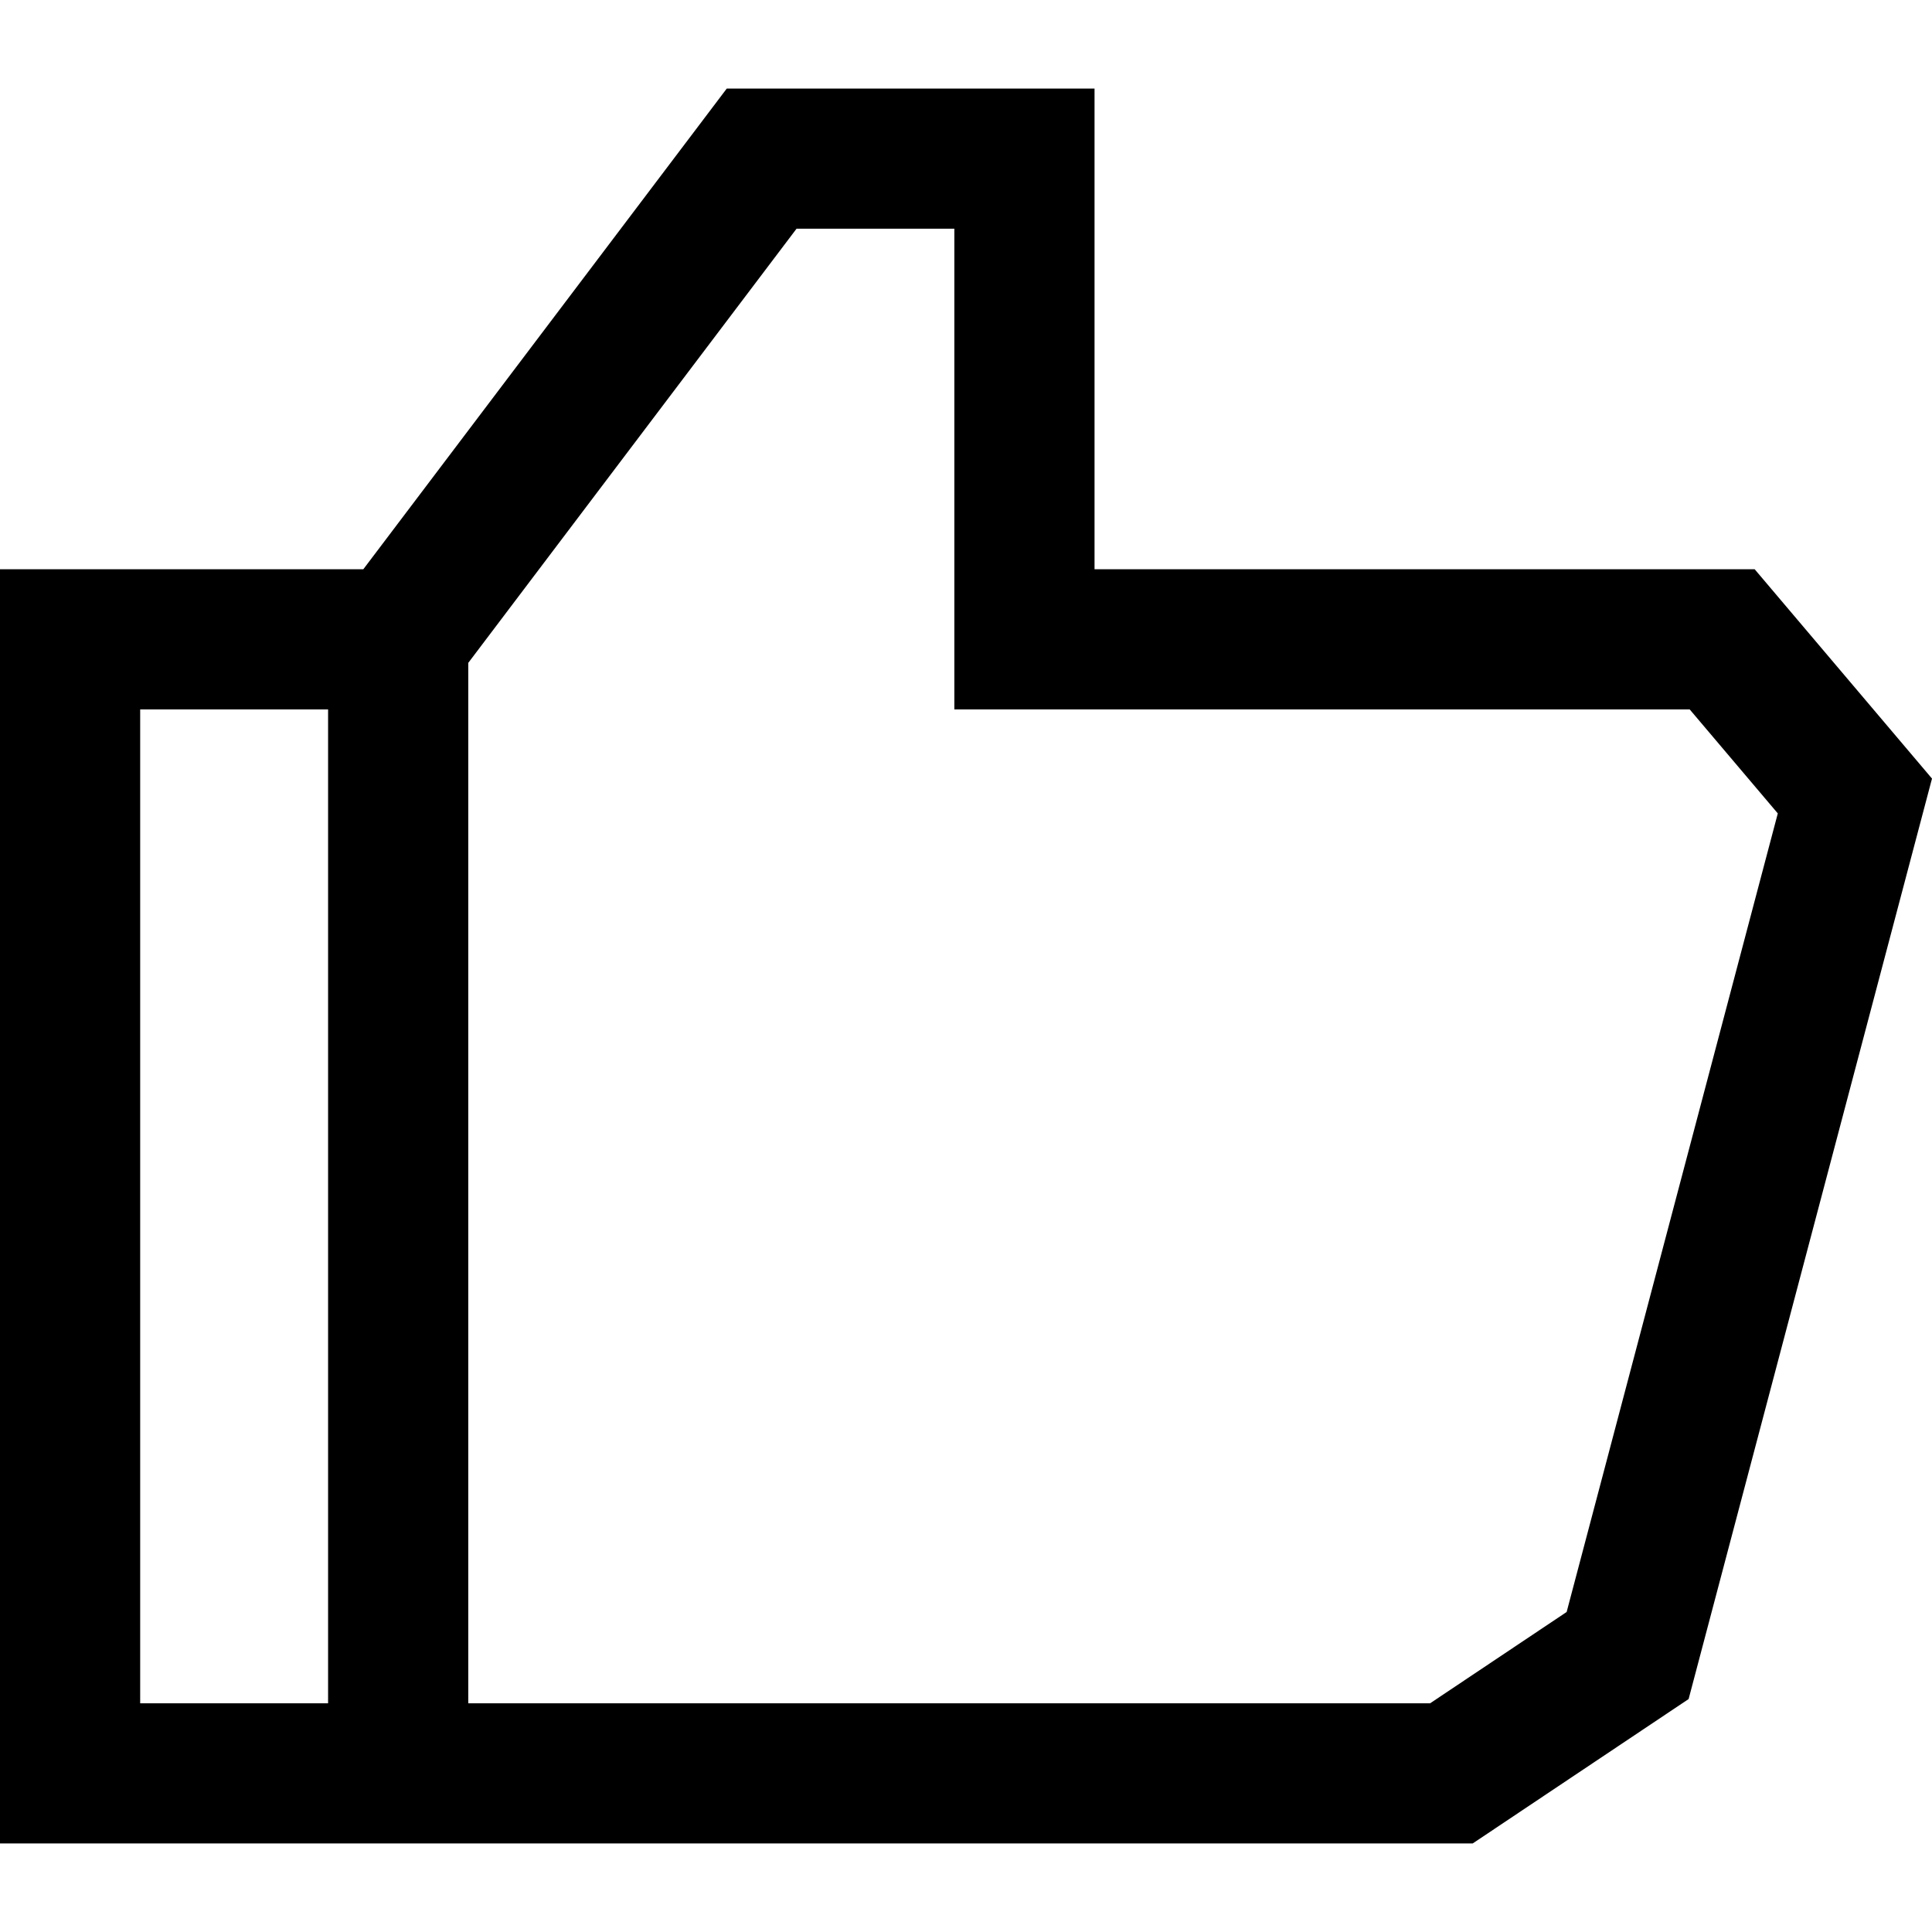 <?xml version="1.0" encoding="iso-8859-1"?>
<!-- Uploaded to: SVG Repo, www.svgrepo.com, Generator: SVG Repo Mixer Tools -->
<!DOCTYPE svg PUBLIC "-//W3C//DTD SVG 1.1//EN" "http://www.w3.org/Graphics/SVG/1.1/DTD/svg11.dtd">
<svg fill="#000000" version="1.1" id="Capa_1" xmlns="http://www.w3.org/2000/svg" xmlns:xlink="http://www.w3.org/1999/xlink" 
	 width="800px" height="800px" viewBox="0 0 937.197 937.197"
	 xml:space="preserve">
<g>
	<g>
		<path d="M0,894.247h159.153h68h487.233l104.748-70.053l118.063-446.511l-86.013-101.538H530.95V42.95H352.555L176.236,276.146H0
			V894.247z M386.389,110.95h76.562v233.195h356.721l42.723,50.436l-102.43,387.381l-66.221,44.285h-466.59V321.553L386.389,110.95z
			 M68,344.146h91.153v482.101H68V344.146z"/>
	</g>
</g>
</svg>